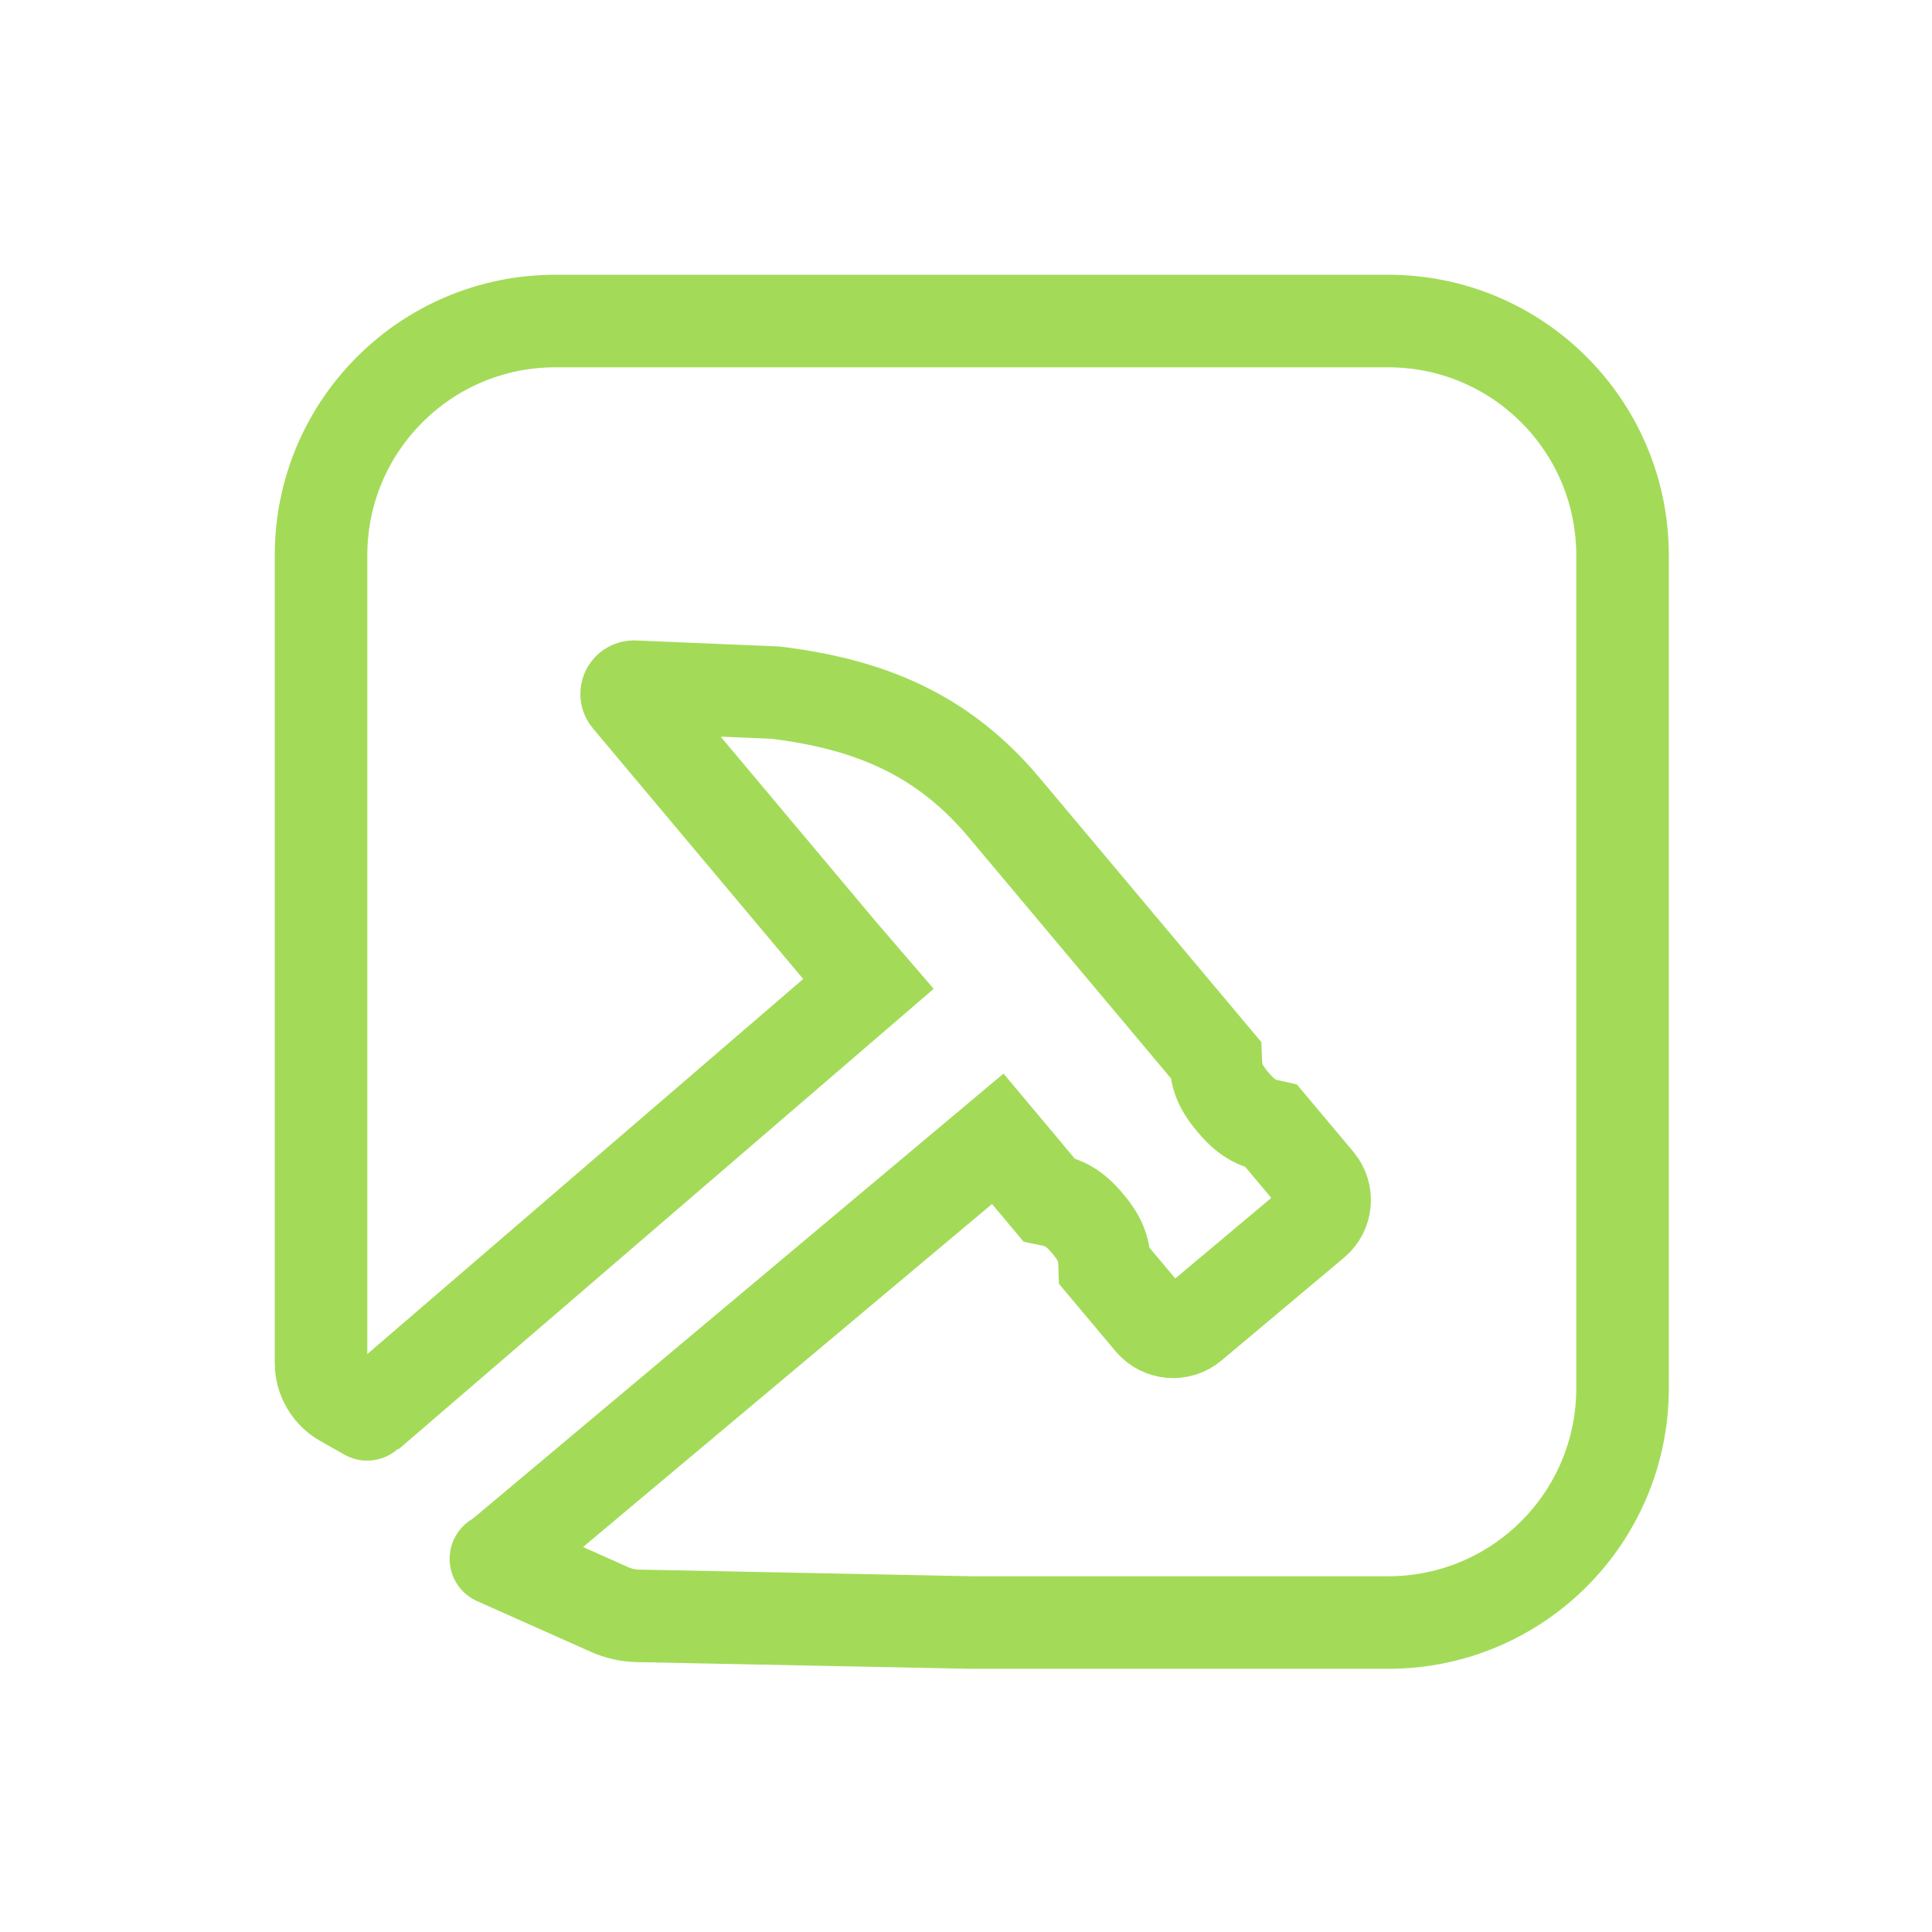 <?xml version="1.0" encoding="UTF-8"?>
<svg width="167px" height="167px" viewBox="0 0 167 167" version="1.1" xmlns="http://www.w3.org/2000/svg" xmlns:xlink="http://www.w3.org/1999/xlink">
    <title>20备份 7</title>
    <g id="logo" stroke="none" stroke-width="1" fill="none" fill-rule="evenodd">
        <g id="APP_图标绿底" transform="translate(-744, -10)">
            <g id="20备份-7" transform="translate(744, 10)">
                <rect id="矩形" fill="#fff" x="0" y="0" width="167" height="167"></rect>
                <g id="logo-备份" transform="translate(9, 9)">
                    <polygon id="矩形" points="0 0 150 0 150 150 0 150"></polygon>
                    <g id="编组-2备份-7" transform="translate(1.25, 18.75)" stroke="#A3DB58" stroke-width="8">
                        <path d="M21.486,94.503 L19.405,93.327 C18.228,92.661 17.5,91.414 17.5,90.062 L17.5,84.365 L17.5,84.365 L17.5,56.313 L17.5,20.25 C17.5,9.066 26.566,0 37.75,0 L109.75,0 C120.934,0 130,9.066 130,20.25 L130,92.25 C130,103.434 120.934,112.5 109.75,112.5 L73.736,112.5 L44.878,111.923 C44.043,111.907 43.22,111.723 42.458,111.383 L32.614,106.993 L32.614,106.993" id="路径" stroke-linecap="round"></path>
                        <path d="M48.718,53.458 L16.554,53.458 C16.209,53.458 15.929,53.178 15.929,52.833 C15.929,52.659 16.001,52.494 16.128,52.376 L24.343,43.378 C30.368,37.755 36.427,34.628 44.667,34.628 L73.101,34.628 C74.135,35.438 74.963,35.844 76.843,35.844 C78.724,35.844 79.561,35.438 80.612,34.628 L86.843,34.628 C88.224,34.628 89.343,35.747 89.343,37.128 L89.343,50.958 C89.343,52.338 88.224,53.458 86.843,53.458 L80.62,53.458 C79.57,52.628 78.731,52.214 76.851,52.214 C74.97,52.214 74.136,52.628 73.093,53.458 L66.218,53.458 M49.498,110.449 L48.742,49.413 M66.235,49.452 L66.218,109.954" id="形状结合备份-5" transform="translate(52.636, 72.539) rotate(50) translate(-52.636, -72.539)"></path>
                    </g>
                </g>
            </g>
        </g>
    </g>
</svg>
